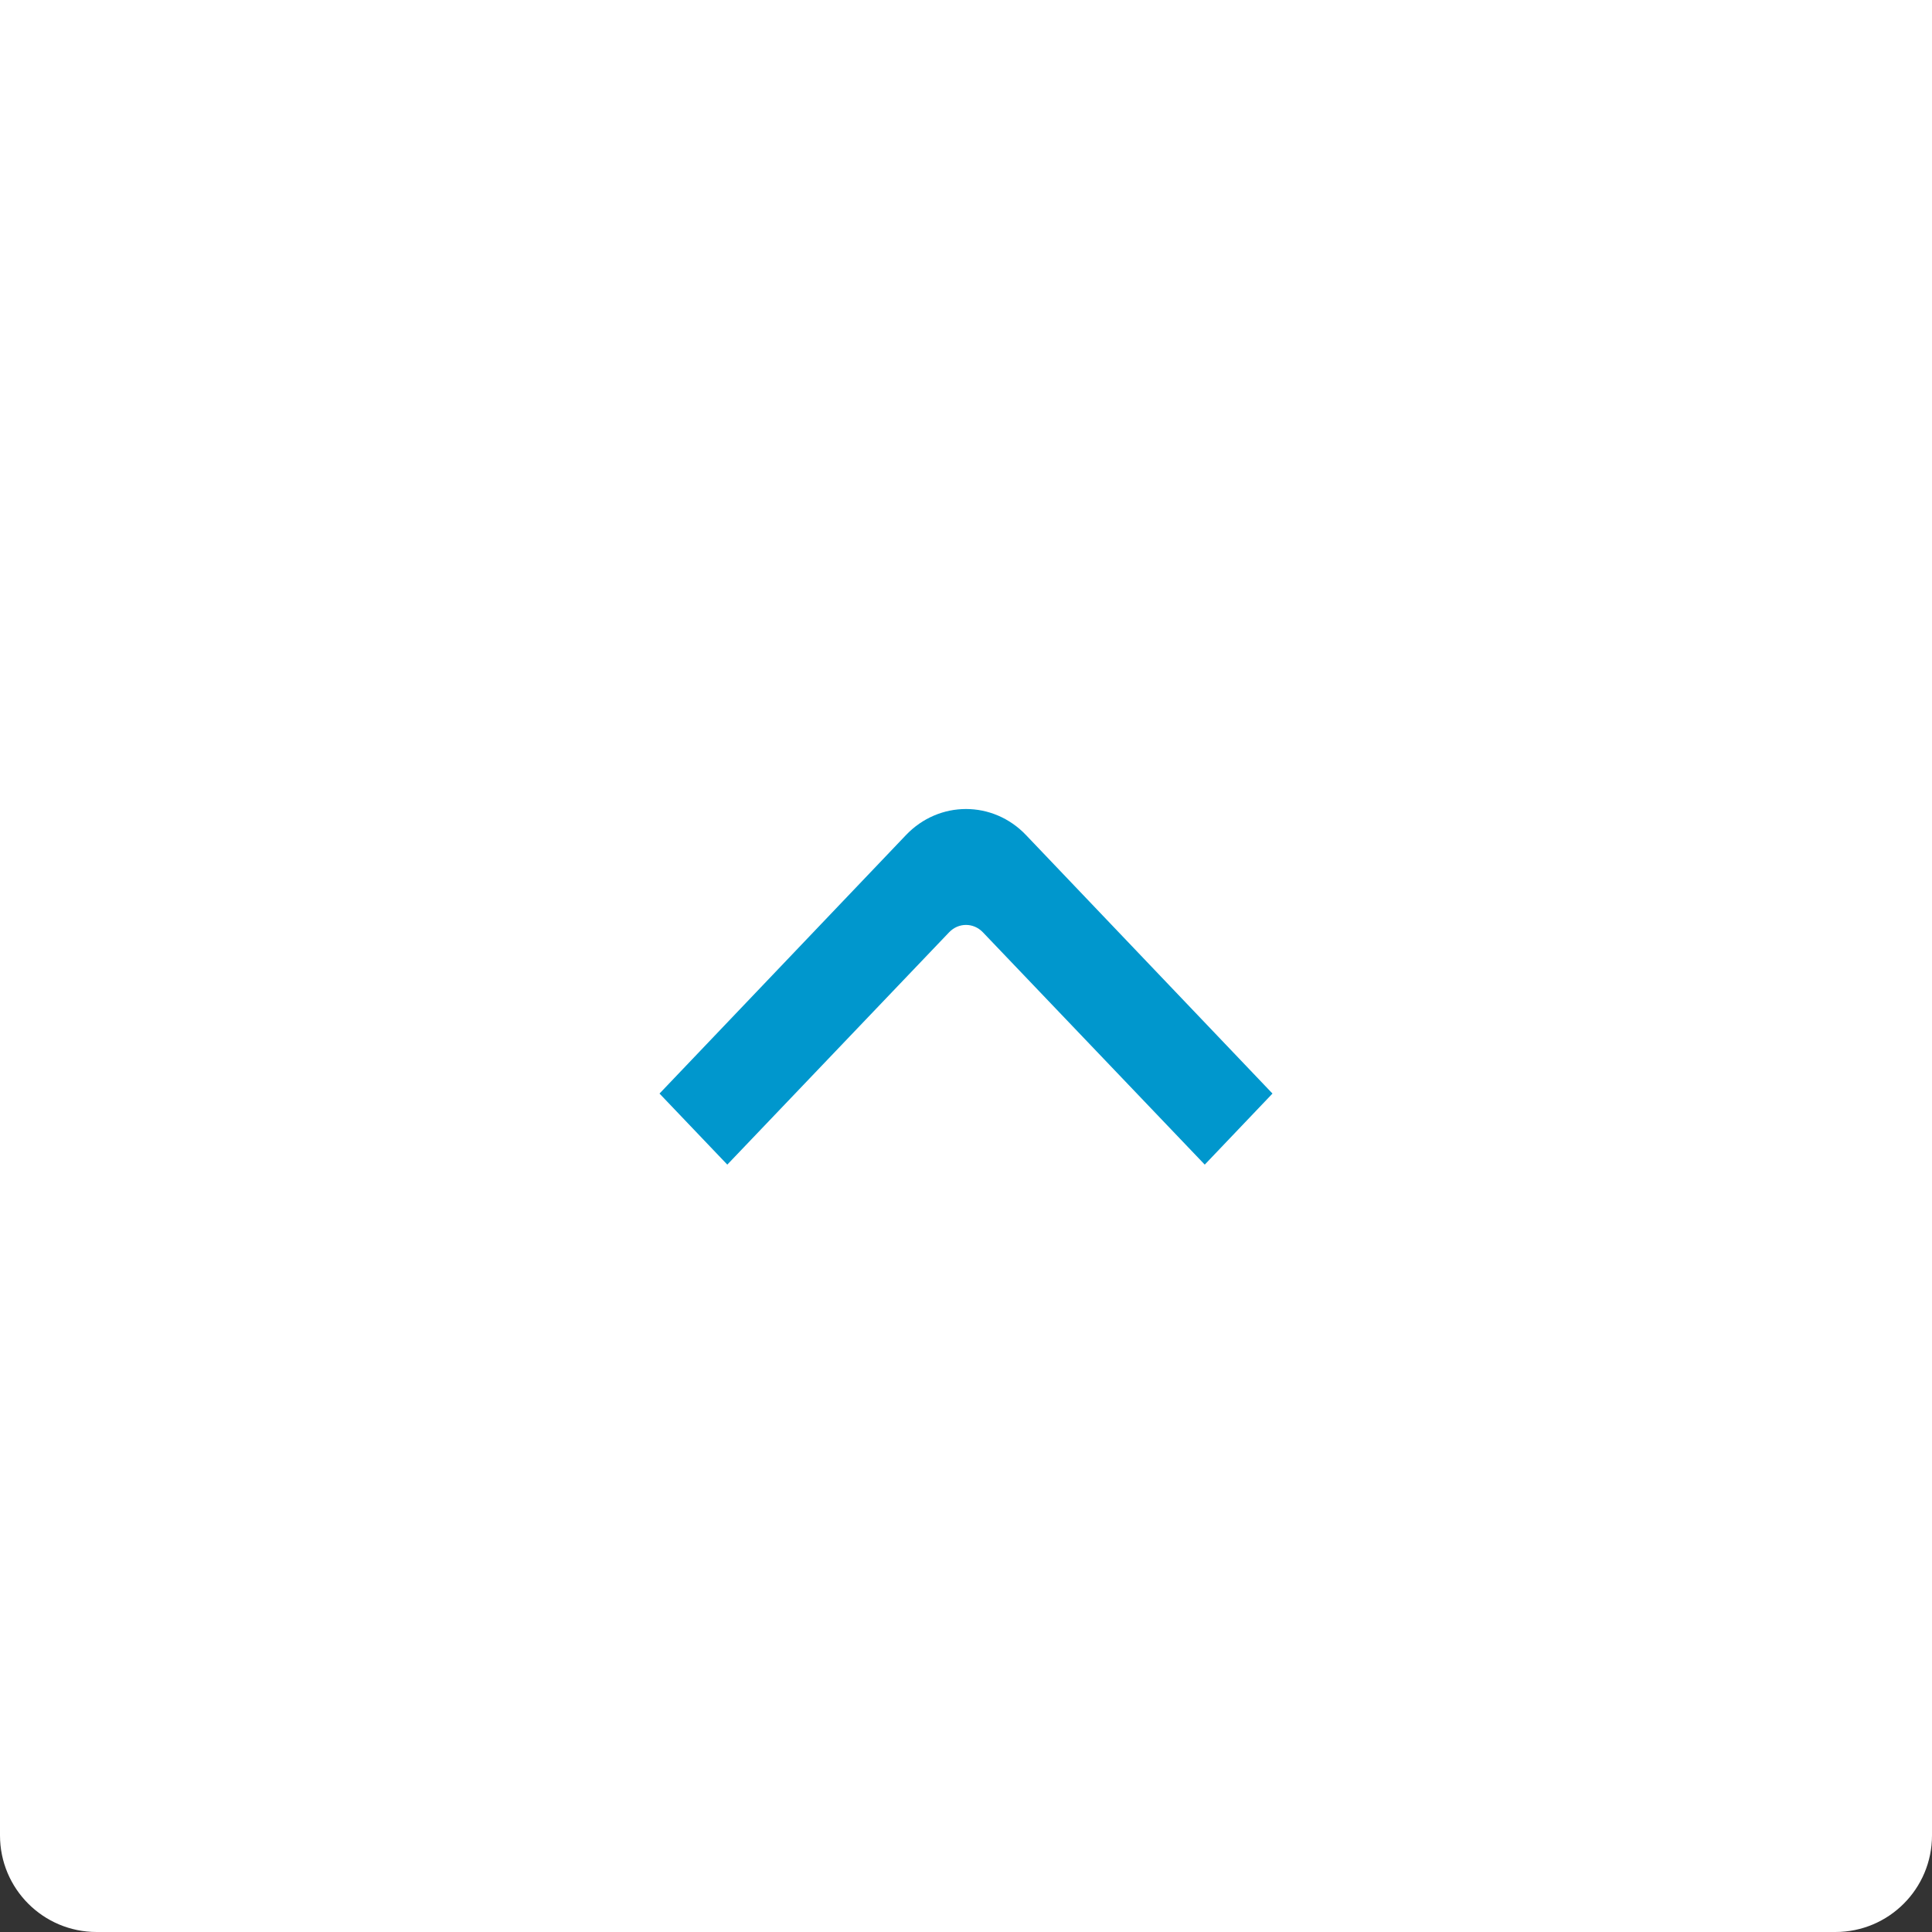 <?xml version="1.0" encoding="UTF-8"?>
<svg width="40px" height="40px" viewBox="0 0 40 40" version="1.1" xmlns="http://www.w3.org/2000/svg" xmlns:xlink="http://www.w3.org/1999/xlink">
    <rect x="0" y="0" width="40" height="40" fill="#333333" stroke="none"/>
    <title>BTT</title>
    <g id="🖼-Design" stroke="none" stroke-width="1" fill="none" fill-rule="evenodd">
        <g id="T#08.2---Design---Events-&amp;-Webinars-(article)-single-Copy" transform="translate(-1244, -3876)">
            <g id="Footer" transform="translate(0, 3876)">
                <g id="Back-to-top" transform="translate(1229, 0)">
                    <g id="BTT" transform="translate(15, 0)">
                        <path d="M0,0 L40,0 L40,38 C40,39.105 39.105,40 38,40 L2,40 C0.895,40 1.3527075e-16,39.105 0,38 L0,0 L0,0 Z" id="Rectangle" fill="#FFFFFF"></path>
                        <path d="M26,18.109 L24.942,17 L20.53,21.621 C20.237,21.927 19.763,21.927 19.47,21.621 L15.057,17 L14,18.109 L18.939,23.289 C19.525,23.904 20.475,23.904 21.061,23.289 L26,18.109 Z" id="Path" stroke="#0097CD" stroke-width="0.5" fill="#0097CD" fill-rule="nonzero" transform="translate(20, 20.375) rotate(-180) translate(-20, -20.375) "></path>
                    </g>
                </g>
            </g>
        </g>
    </g>
</svg>